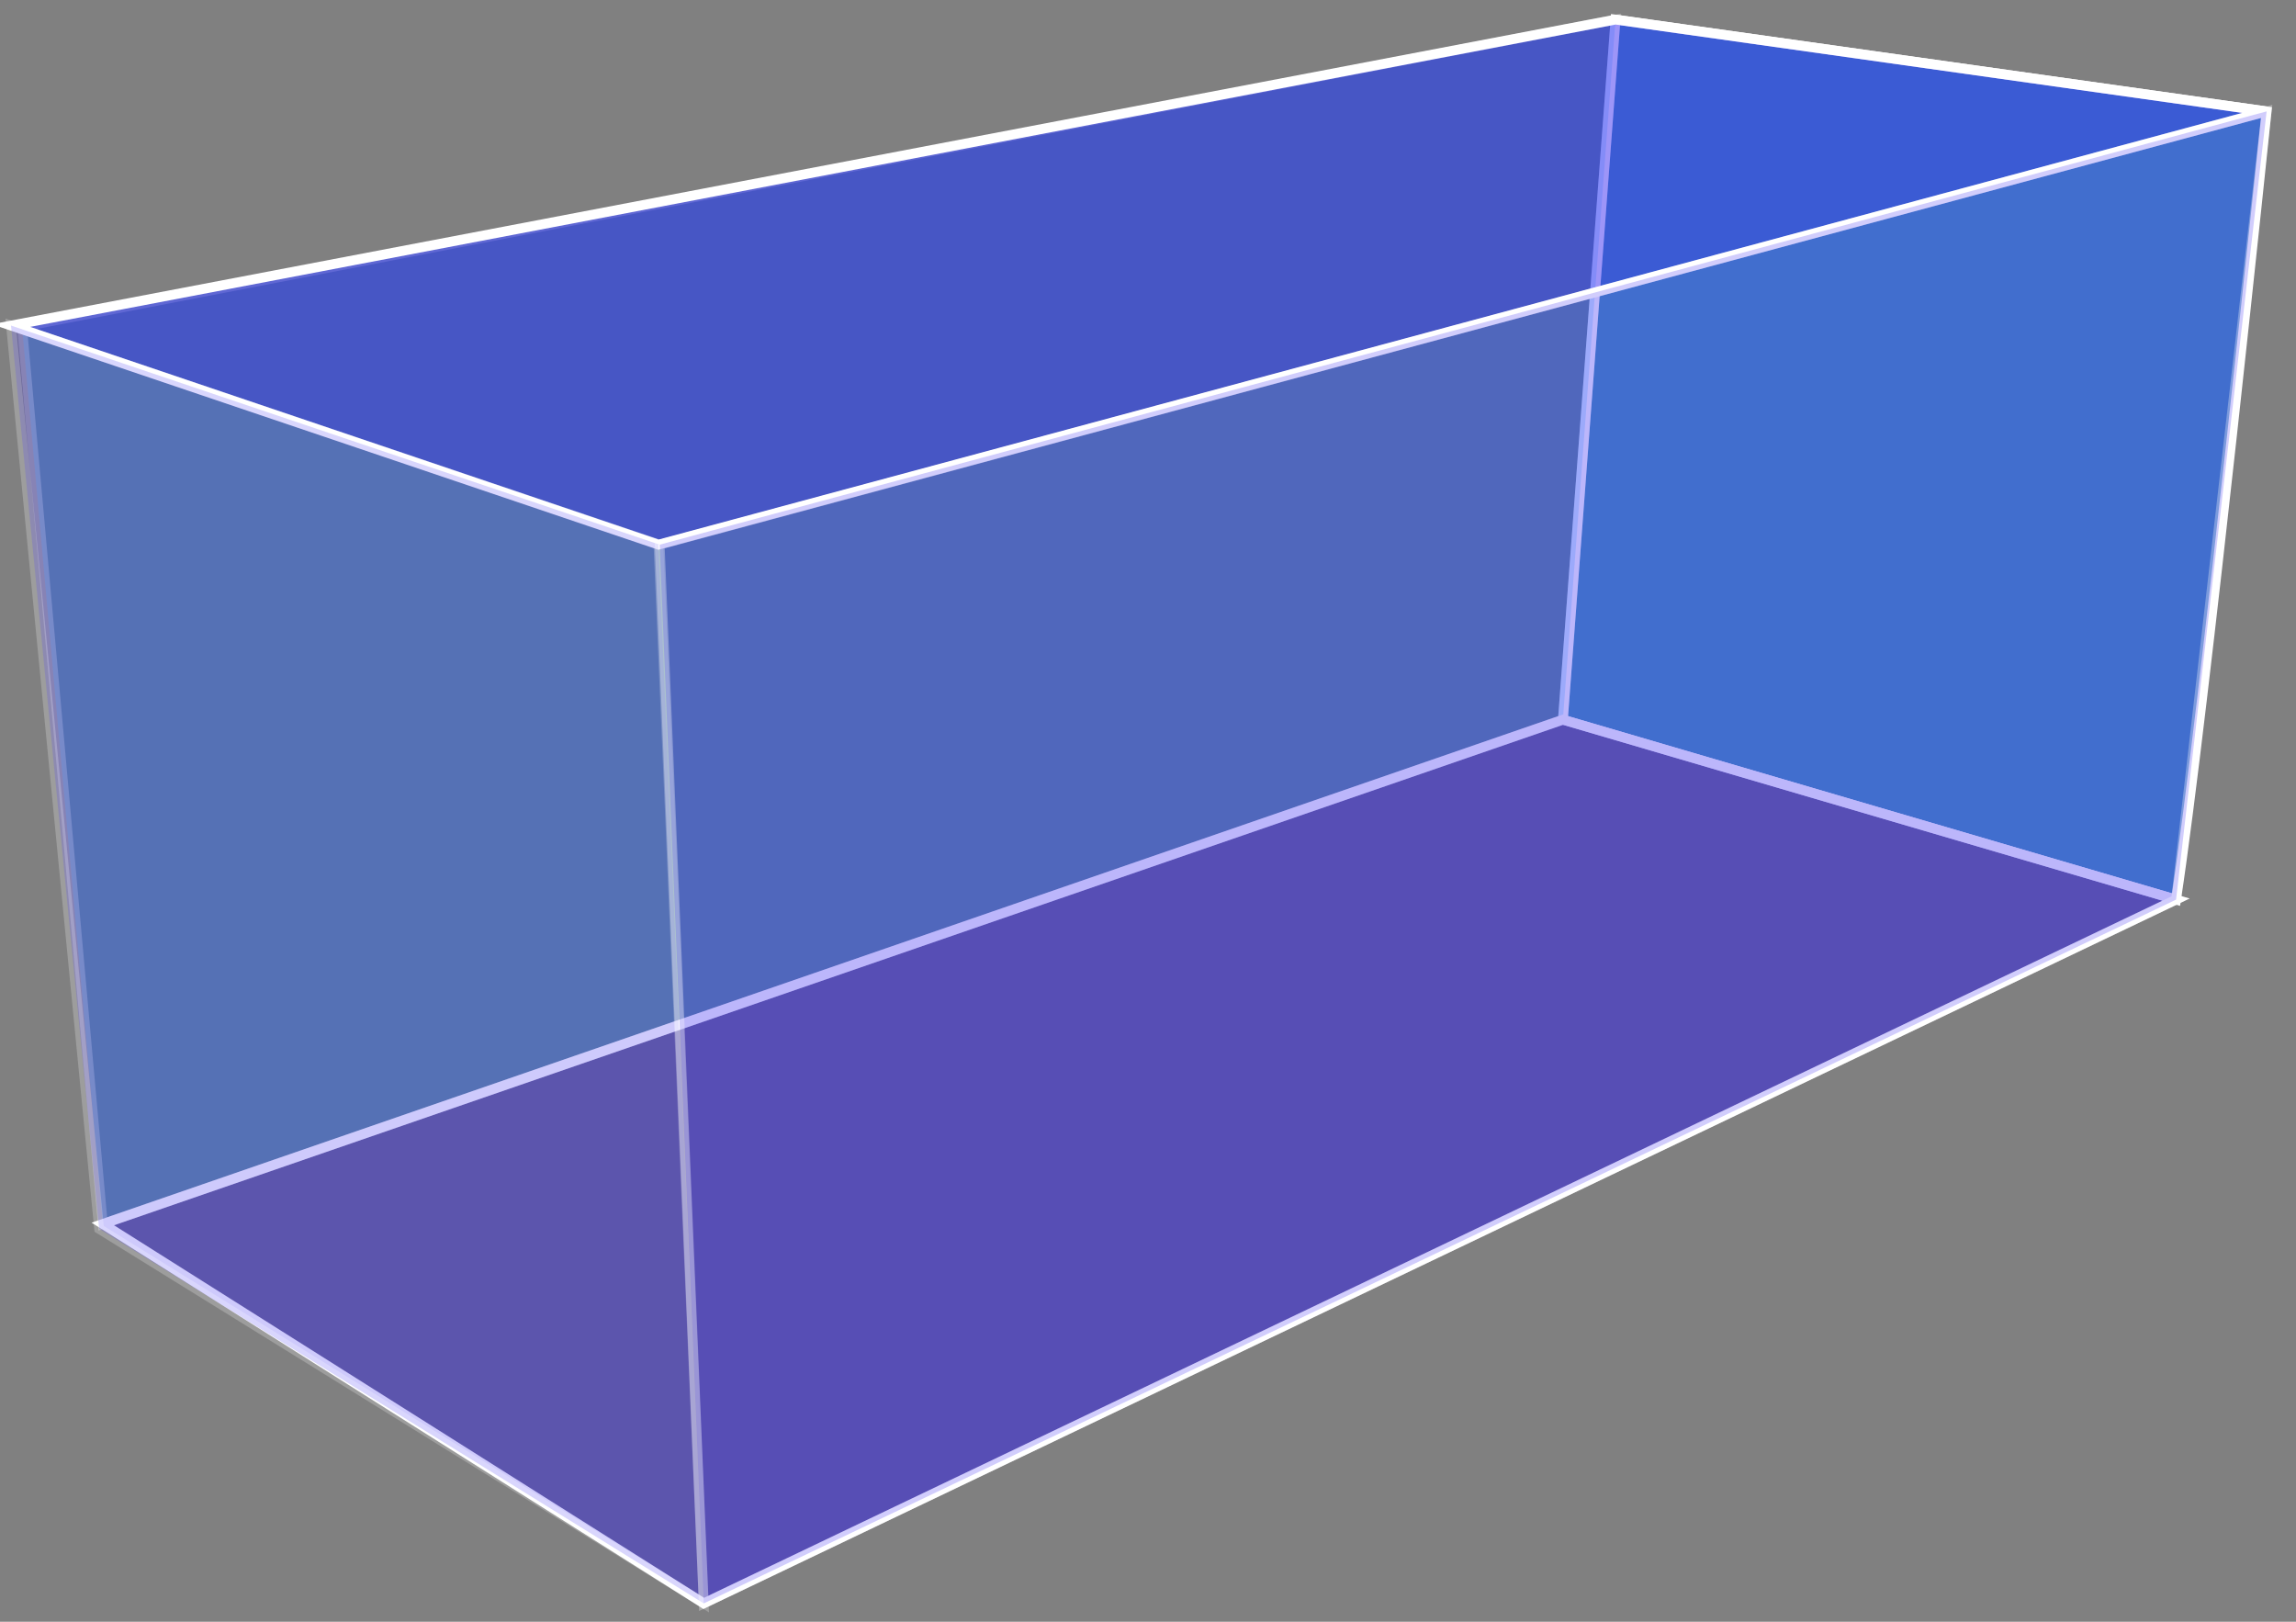 <?xml version="1.0" encoding="UTF-8" standalone="no"?>
<!-- Copyright 2017 mathsisfun.com -->
<svg xmlns="http://www.w3.org/2000/svg" width="187.6" height="132.5" version="1.1">
<rect width="100%" height="100%" fill="#808080" stroke="none"/>
<defs/>
<path style="color:black; overflow:visible; fill:#19aeff; fill-opacity:0.49; stroke:white; stroke-width:0.8;" d="M 177.8,73.5 127.7,58.8 132,1.6 185.2,9.1 c 0,0 -5.1,49.3 -7.4,64.4 z"/>
<path style="color:black; overflow:visible; opacity:0.28; fill:#19aeff; stroke:white; stroke-width:0.8;" d="M 132,1.6 127.7,58.8 8.4,100 1.8,26.7 Z"/>
<path style="color:black; overflow:visible; fill:#2716f1; fill-opacity:0.45; stroke:white; stroke-width:0.8;" d="M 185.2,9.1 53.8,44.5 0.9,26.6 132,1.6 Z"/>
<path style="color:black; overflow:visible; fill:#2716f1; fill-opacity:0.22; stroke:white; stroke-width:0.8;" d="M 127.7,58.8 177.8,73.5 57.5,131 8.4,100 Z"/>
<path style="color:black; overflow:visible; opacity:0.23; fill:#2716f1; stroke:white; stroke-width:0.8;" d="M 53.8,44.5 57.5,131 8.1,100.4 0.9,26.6 l 53,17.9 z"/>
<path style="color:black; overflow:visible; opacity:0.31; fill:#2716f1; stroke:white; stroke-width:0.8;" d="M 185.2,9.1 177.8,73.5 57.5,131 53.9,44.5 Z"/>
</svg>
